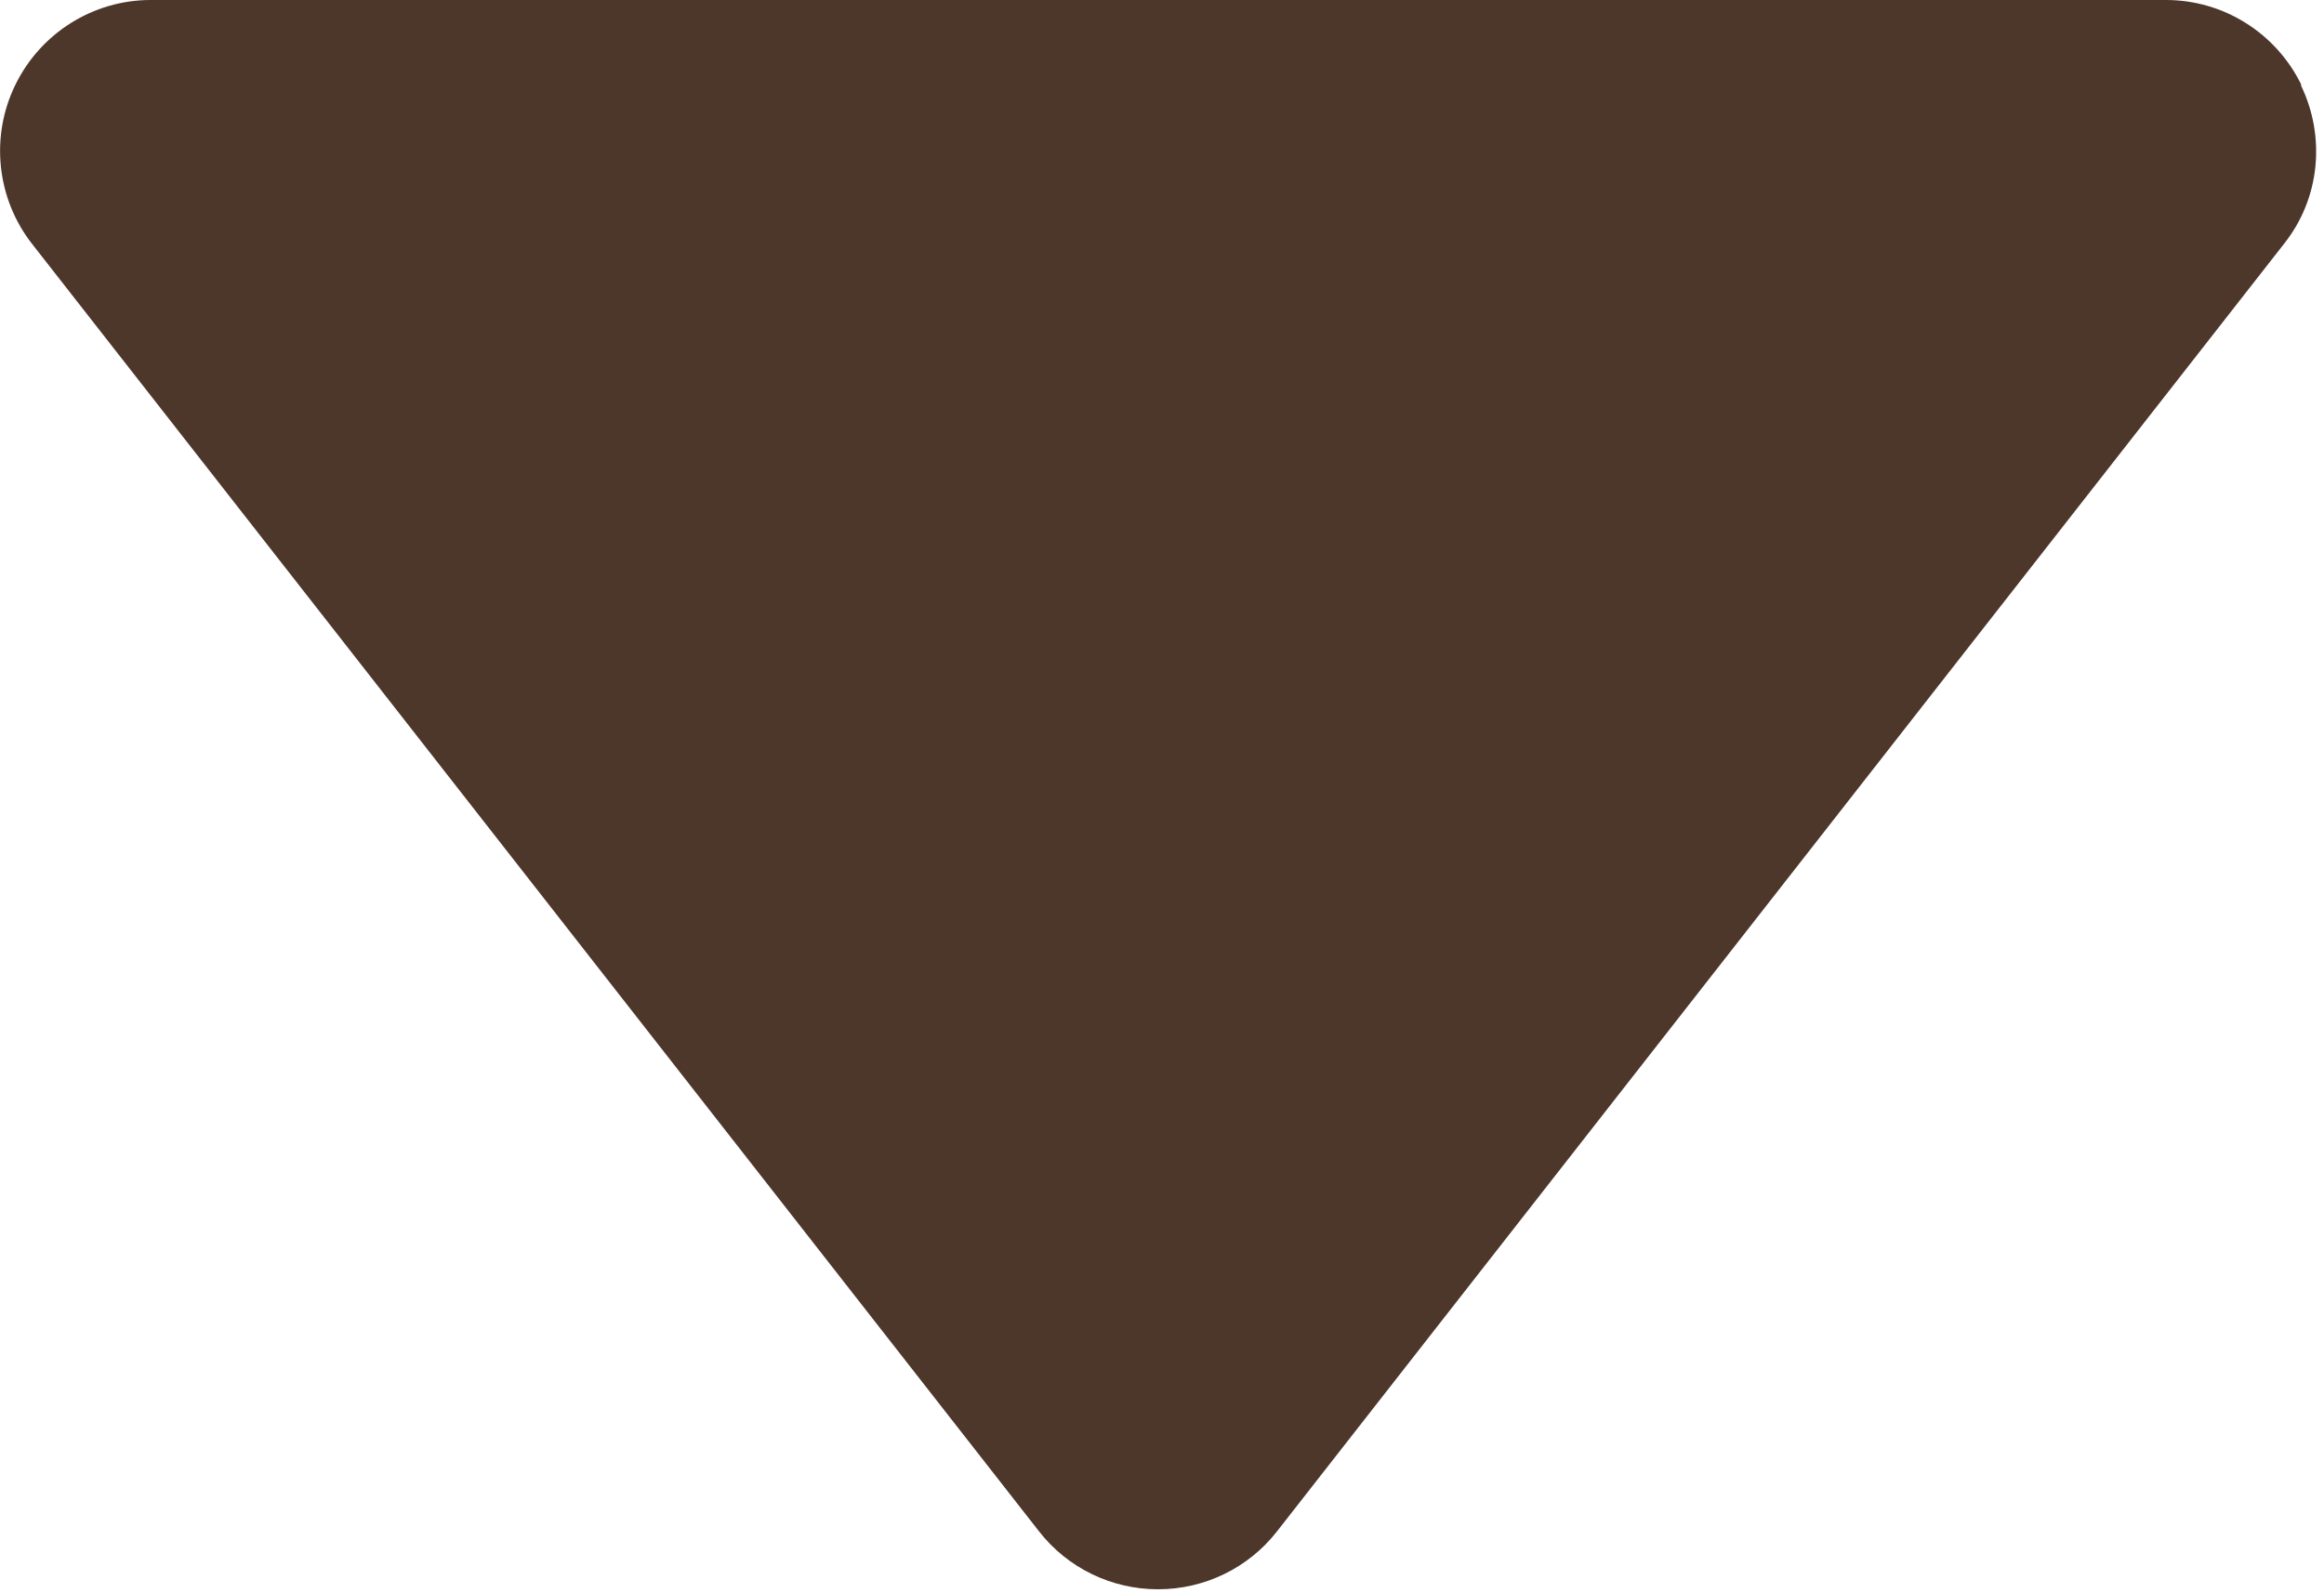 <svg width="35" height="24" viewBox="0 0 35 24" fill="none" xmlns="http://www.w3.org/2000/svg">
<path d="M34.66 1.28C34.28 0.5 33.49 0 32.62 0H2.27C1.4 0 0.61 0.5 0.23 1.28C-0.15 2.06 -0.05 2.99 0.48 3.67L15.65 23.07C16.08 23.62 16.74 23.94 17.44 23.94C18.14 23.94 18.8 23.62 19.23 23.07L34.4 3.67C34.94 2.99 35.03 2.06 34.65 1.28H34.66Z" fill="#4D362A"/>
</svg>

